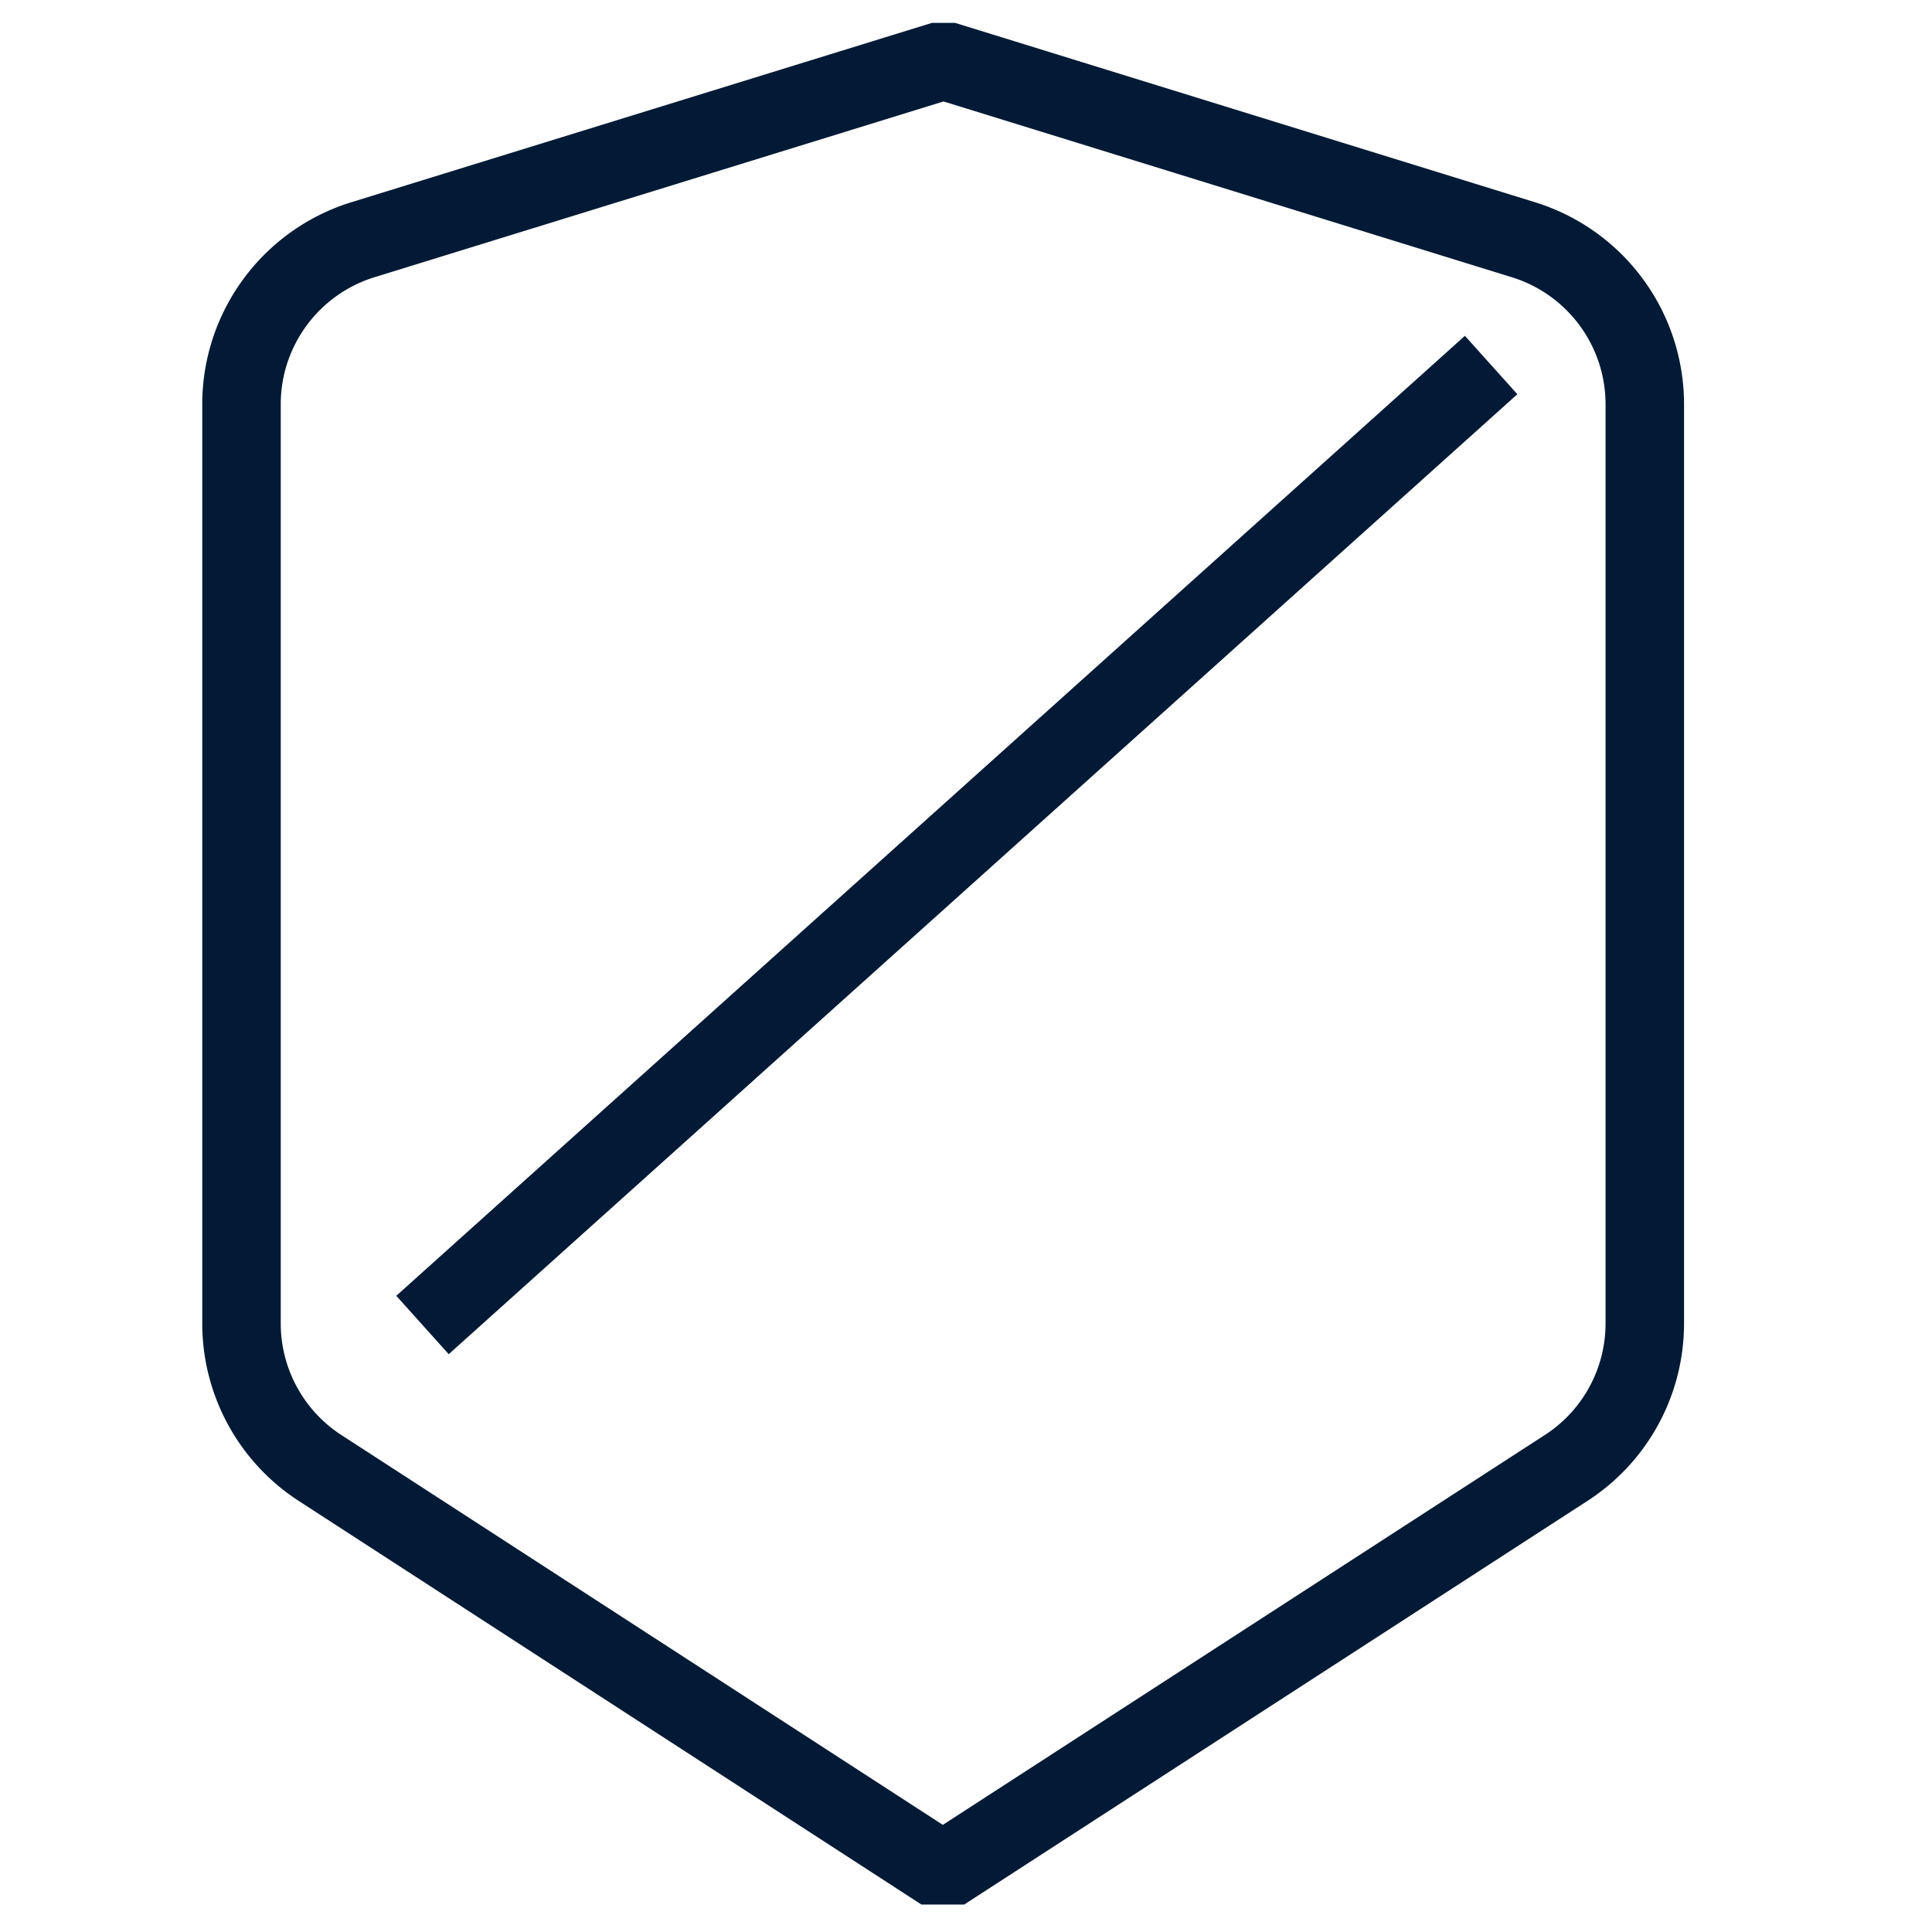 <svg xmlns="http://www.w3.org/2000/svg" width="32" height="32" fill="none"><path stroke="#021A35" stroke-linejoin="bevel" stroke-width="1.3" d="M6.01 3.971 15.628 1l9.605 2.971a2.853 2.853 0 0 1 2.01 2.726V21.92c0 .967-.49 1.869-1.303 2.394L15.616 31 5.302 24.315A2.853 2.853 0 0 1 4 21.921V6.697c0-1.251.815-2.356 2.01-2.726ZM24.698 6.046l-17.7 15.9"/></svg>